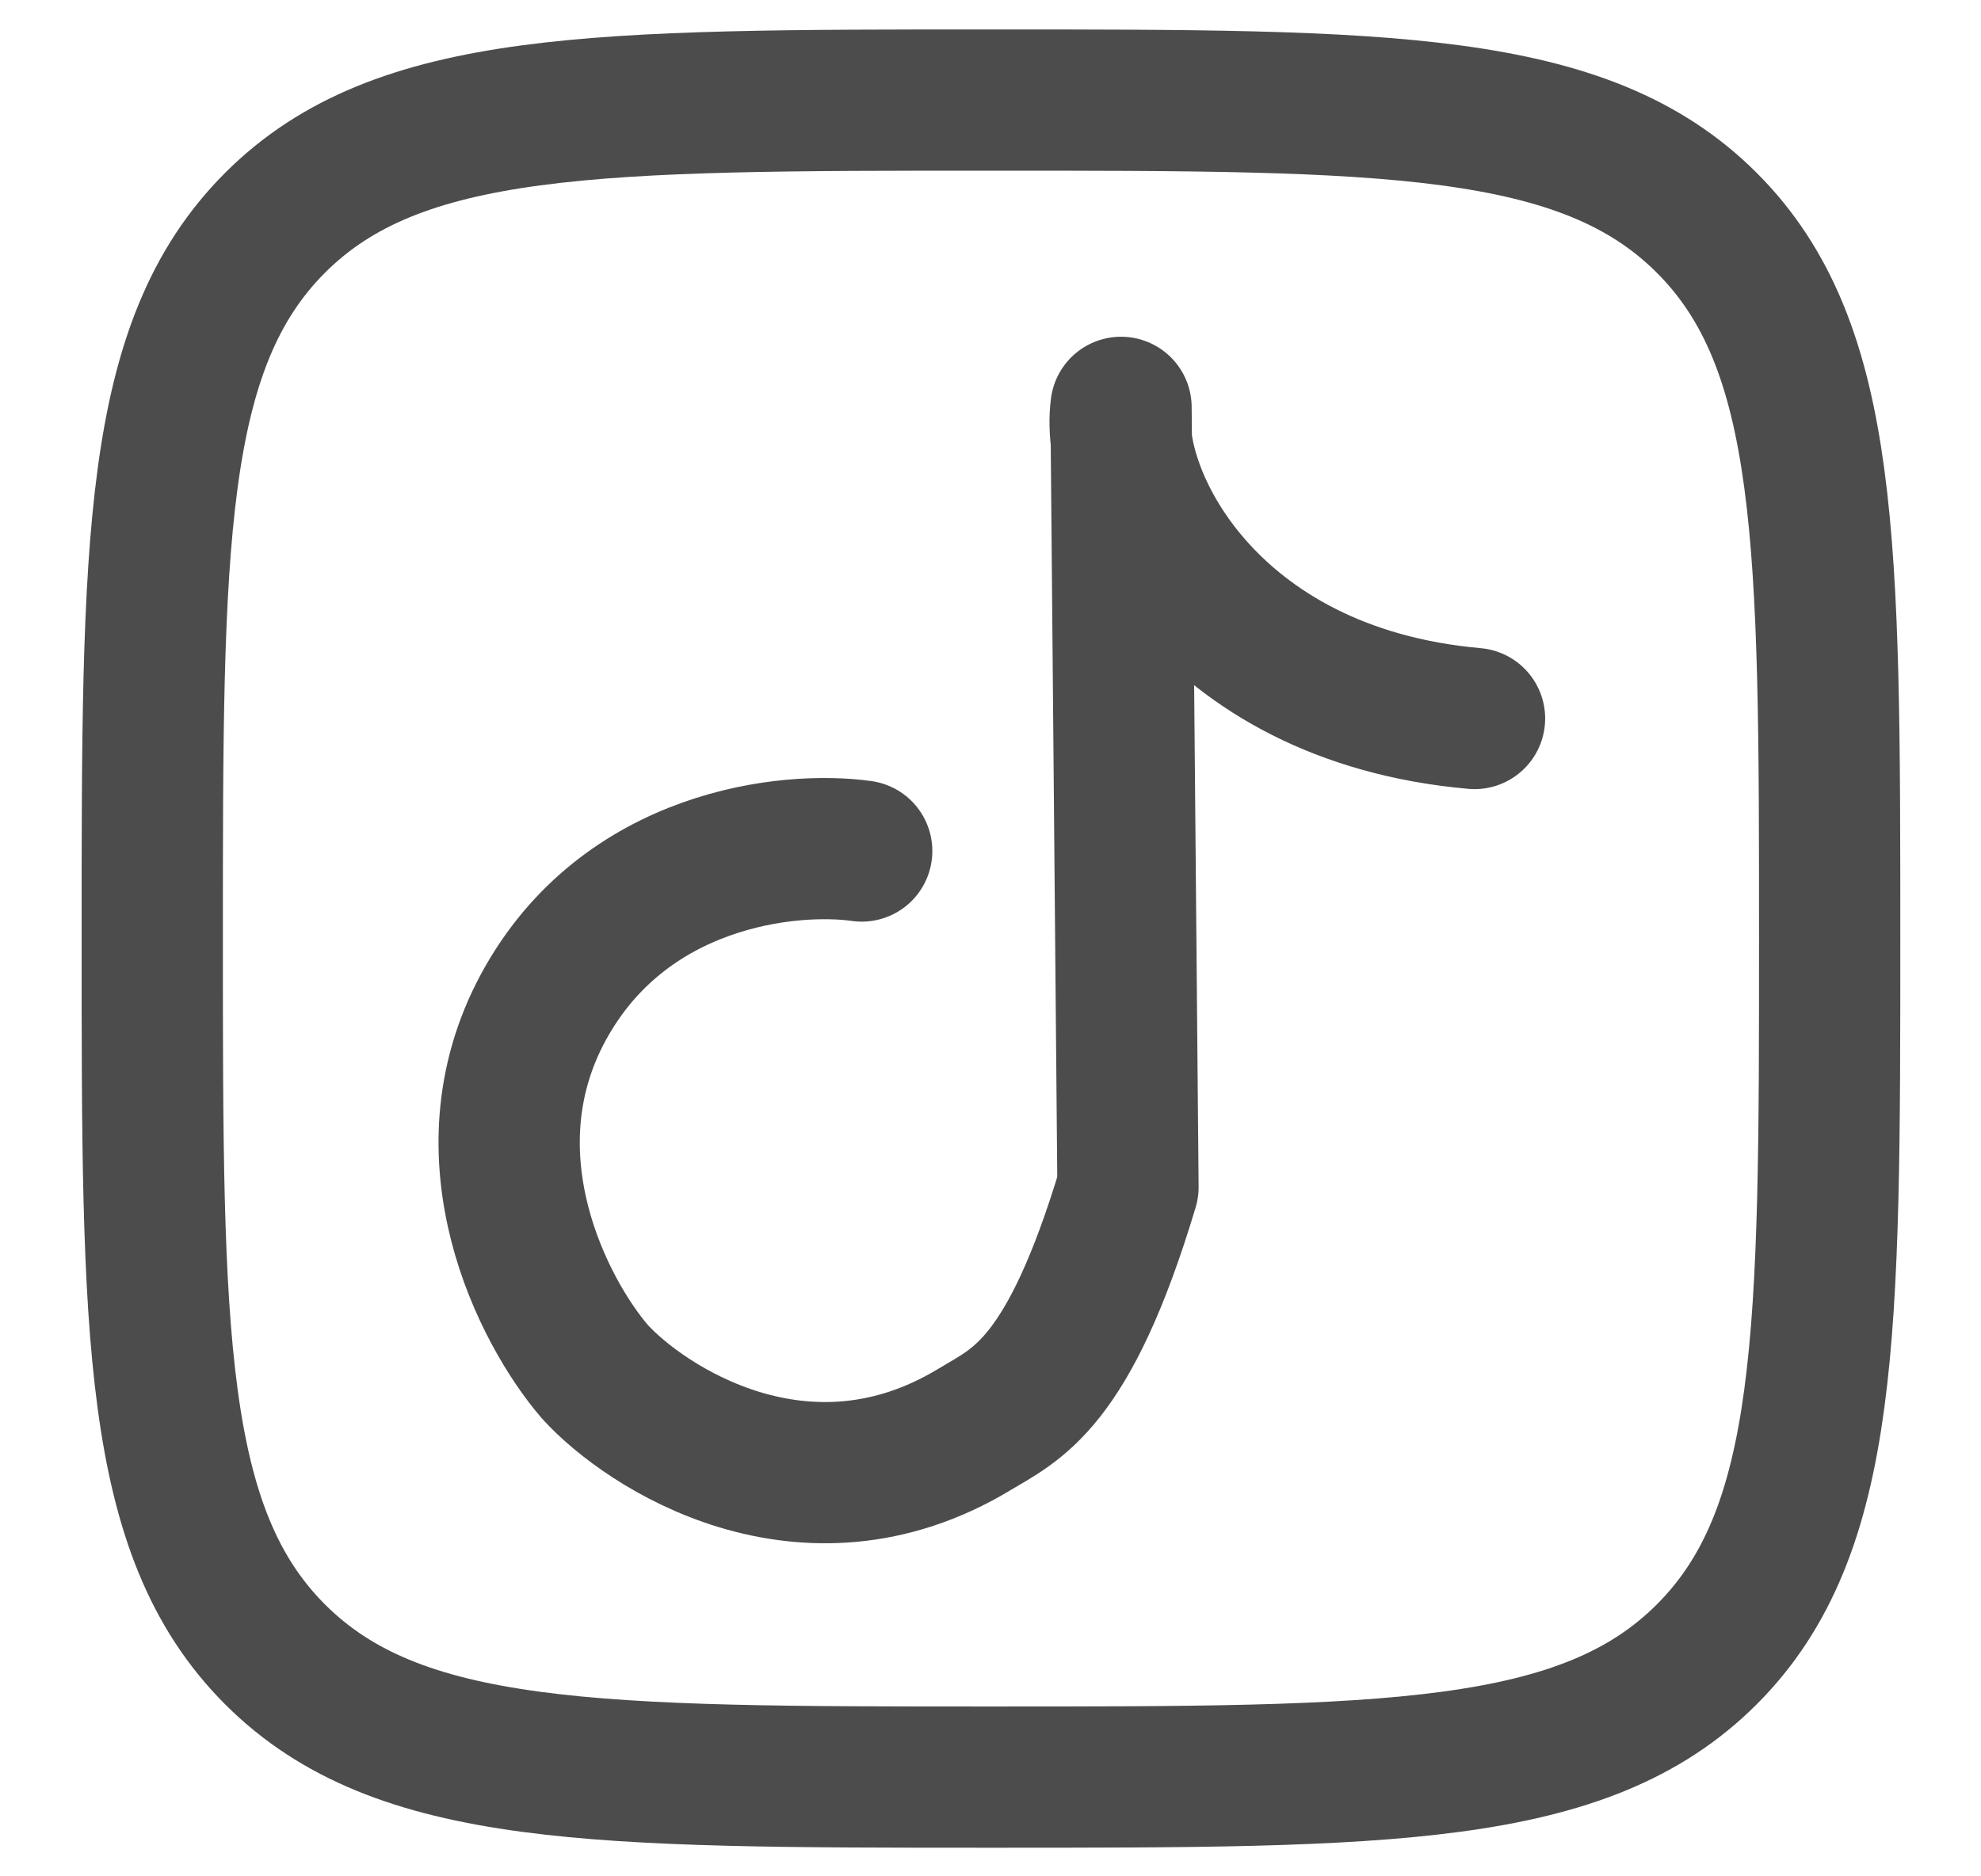 <?xml version="1.0" encoding="UTF-8" standalone="no"?>
<!DOCTYPE svg PUBLIC "-//W3C//DTD SVG 1.1//EN" "http://www.w3.org/Graphics/SVG/1.1/DTD/svg11.dtd">
<svg width="100%" height="100%" viewBox="0 0 19 18" version="1.1" xmlns="http://www.w3.org/2000/svg" xmlns:xlink="http://www.w3.org/1999/xlink" xml:space="preserve" xmlns:serif="http://www.serif.com/" style="fill-rule:evenodd;clip-rule:evenodd;stroke-linejoin:round;">
    <g transform="matrix(1.129,0,0,1.129,-1.693,-1.157)">
        <path d="M2.793,9C2.793,5.641 2.793,3.962 3.836,2.918C4.879,1.875 6.559,1.875 9.918,1.875C13.276,1.875 14.956,1.875 15.999,2.918C17.043,3.962 17.043,5.641 17.043,9C17.043,12.359 17.043,14.038 15.999,15.082C14.956,16.125 13.276,16.125 9.918,16.125C6.559,16.125 4.879,16.125 3.836,15.082C2.793,14.038 2.793,12.359 2.793,9Z" style="fill:none;fill-rule:nonzero;stroke:black;stroke-opacity:0.7;stroke-width:1.2px;"/>
    </g>
    <g transform="matrix(1.129,0,0,1.129,-1.693,-1.157)">
        <path d="M8.82,8.256C8.204,8.169 6.803,8.313 6.115,9.584C5.428,10.855 6.121,12.178 6.553,12.68C6.98,13.151 8.337,14.041 9.776,13.172C10.133,12.956 10.577,12.796 11.082,11.112L11.023,4.486C10.926,5.216 11.732,6.927 14.026,7.13" style="fill:none;fill-rule:nonzero;stroke:black;stroke-opacity:0.7;stroke-width:1.2px;stroke-linecap:round;"/>
    </g>
</svg>
